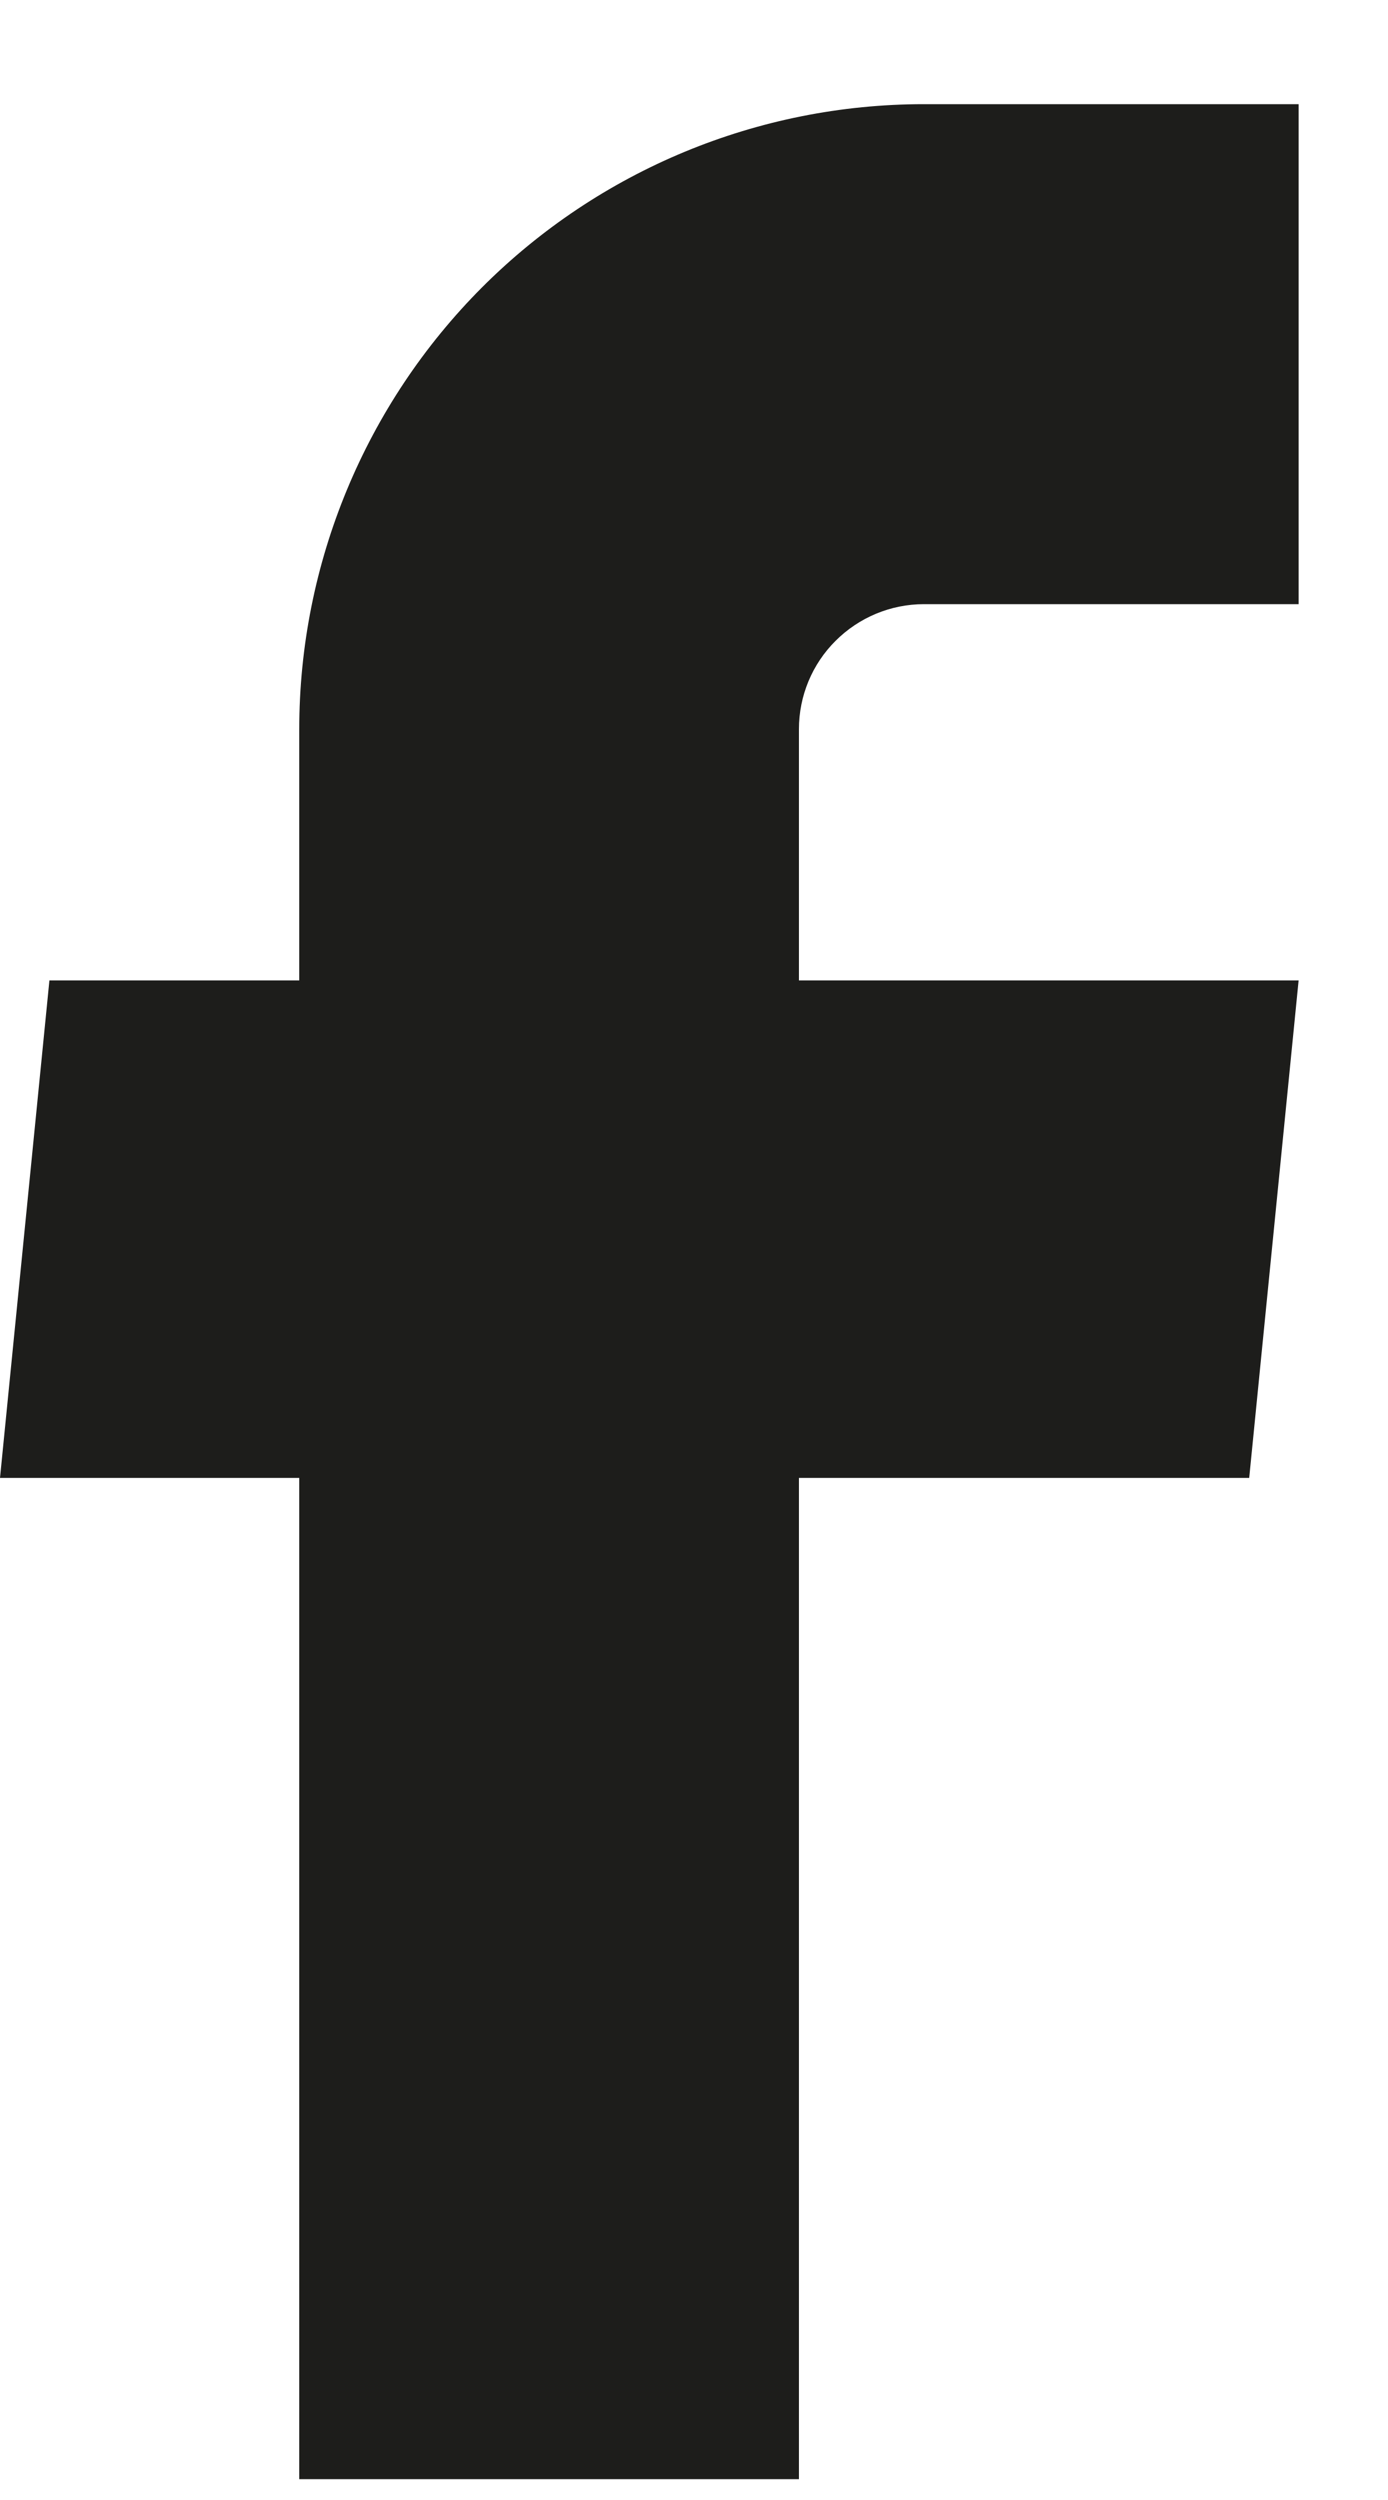 <svg width="10" height="18" viewBox="0 0 10 18" fill="none" xmlns="http://www.w3.org/2000/svg">
<path d="M2.156 17.85H5.756V10.641H9L9.356 7.059H5.756V5.25C5.756 5.011 5.851 4.782 6.02 4.614C6.189 4.445 6.418 4.35 6.656 4.35H9.356V0.75H6.656C5.463 0.75 4.318 1.224 3.474 2.068C2.631 2.912 2.156 4.057 2.156 5.25V7.059H0.356L0 10.641H2.156V17.85Z" fill="#1D1D1B"/>
</svg>
